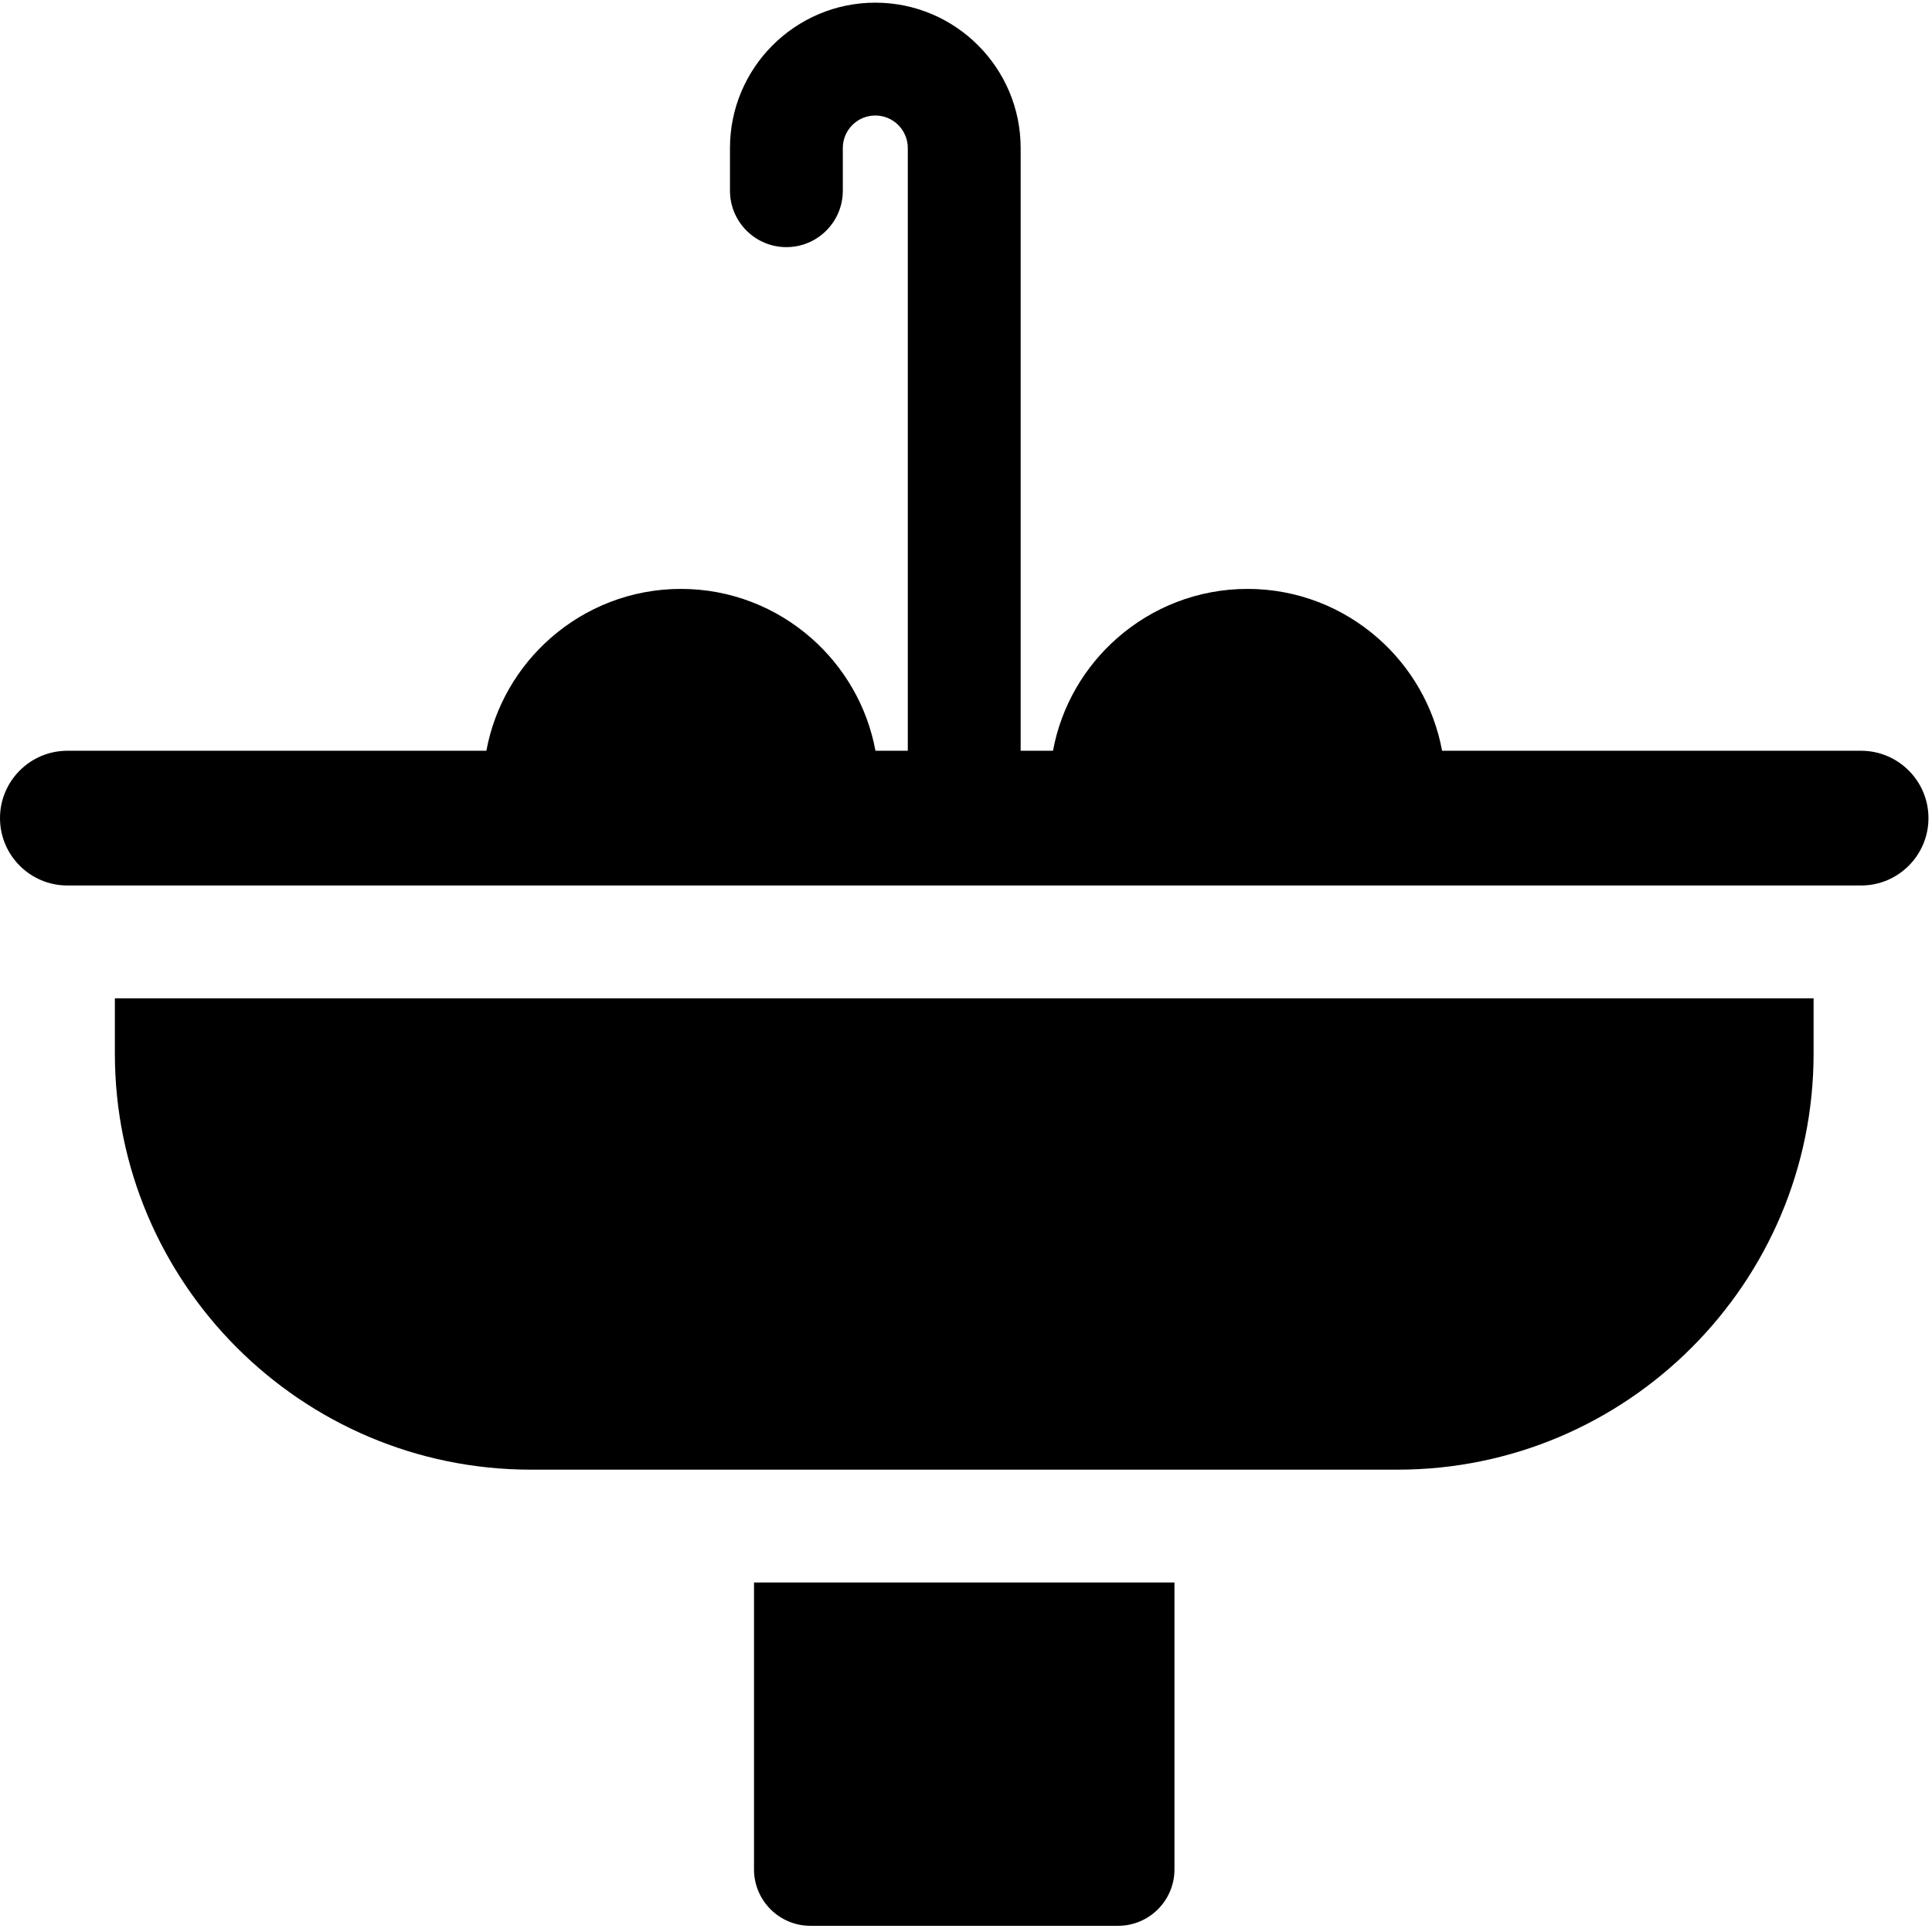 <?xml version="1.0" encoding="UTF-8"?> <svg xmlns="http://www.w3.org/2000/svg" width="326" height="326" viewBox="0 0 326 326" fill="none"><g clip-path="url(#clip0_1534_32)"><path d="M127.229 267.027V315.434C127.229 320.692 131.491 324.954 136.749 324.954H188.656C193.914 324.954 198.176 320.692 198.176 315.434V267.027H127.229Z" fill="black"></path><path d="M19.383 168.455V177.778C19.383 216.491 50.878 247.987 89.592 247.987H235.812C274.525 247.987 306.02 216.491 306.02 177.778V168.455H19.383Z" fill="black"></path><path d="M314.038 126.681H243.334C241.941 119.148 238.014 112.496 232.469 107.641C226.593 102.498 218.91 99.37 210.506 99.37C202.102 99.37 194.418 102.497 188.543 107.641C182.997 112.495 179.071 119.148 177.678 126.681H172.222V24.974C172.222 11.452 161.22 0.45 147.698 0.45C134.176 0.45 123.174 11.451 123.174 24.974V32.18C123.174 37.438 127.437 41.7 132.694 41.7C137.951 41.7 142.214 37.437 142.214 32.18V24.974C142.214 21.95 144.673 19.491 147.697 19.491C150.721 19.491 153.18 21.95 153.18 24.974V126.681H147.724C146.331 119.148 142.404 112.496 136.86 107.641C130.984 102.498 123.301 99.37 114.896 99.37C106.492 99.37 98.809 102.497 92.933 107.641C87.389 112.495 83.462 119.148 82.069 126.681H11.366C5.099 126.681 0 131.781 0 138.048C0 144.316 5.099 149.415 11.366 149.415H314.038C320.305 149.415 325.404 144.316 325.404 138.048C325.404 131.781 320.305 126.681 314.038 126.681Z" fill="black"></path></g><defs><clipPath id="clip0_1534_32"><rect width="325.404" height="325.404" fill="white"></rect></clipPath></defs></svg> 